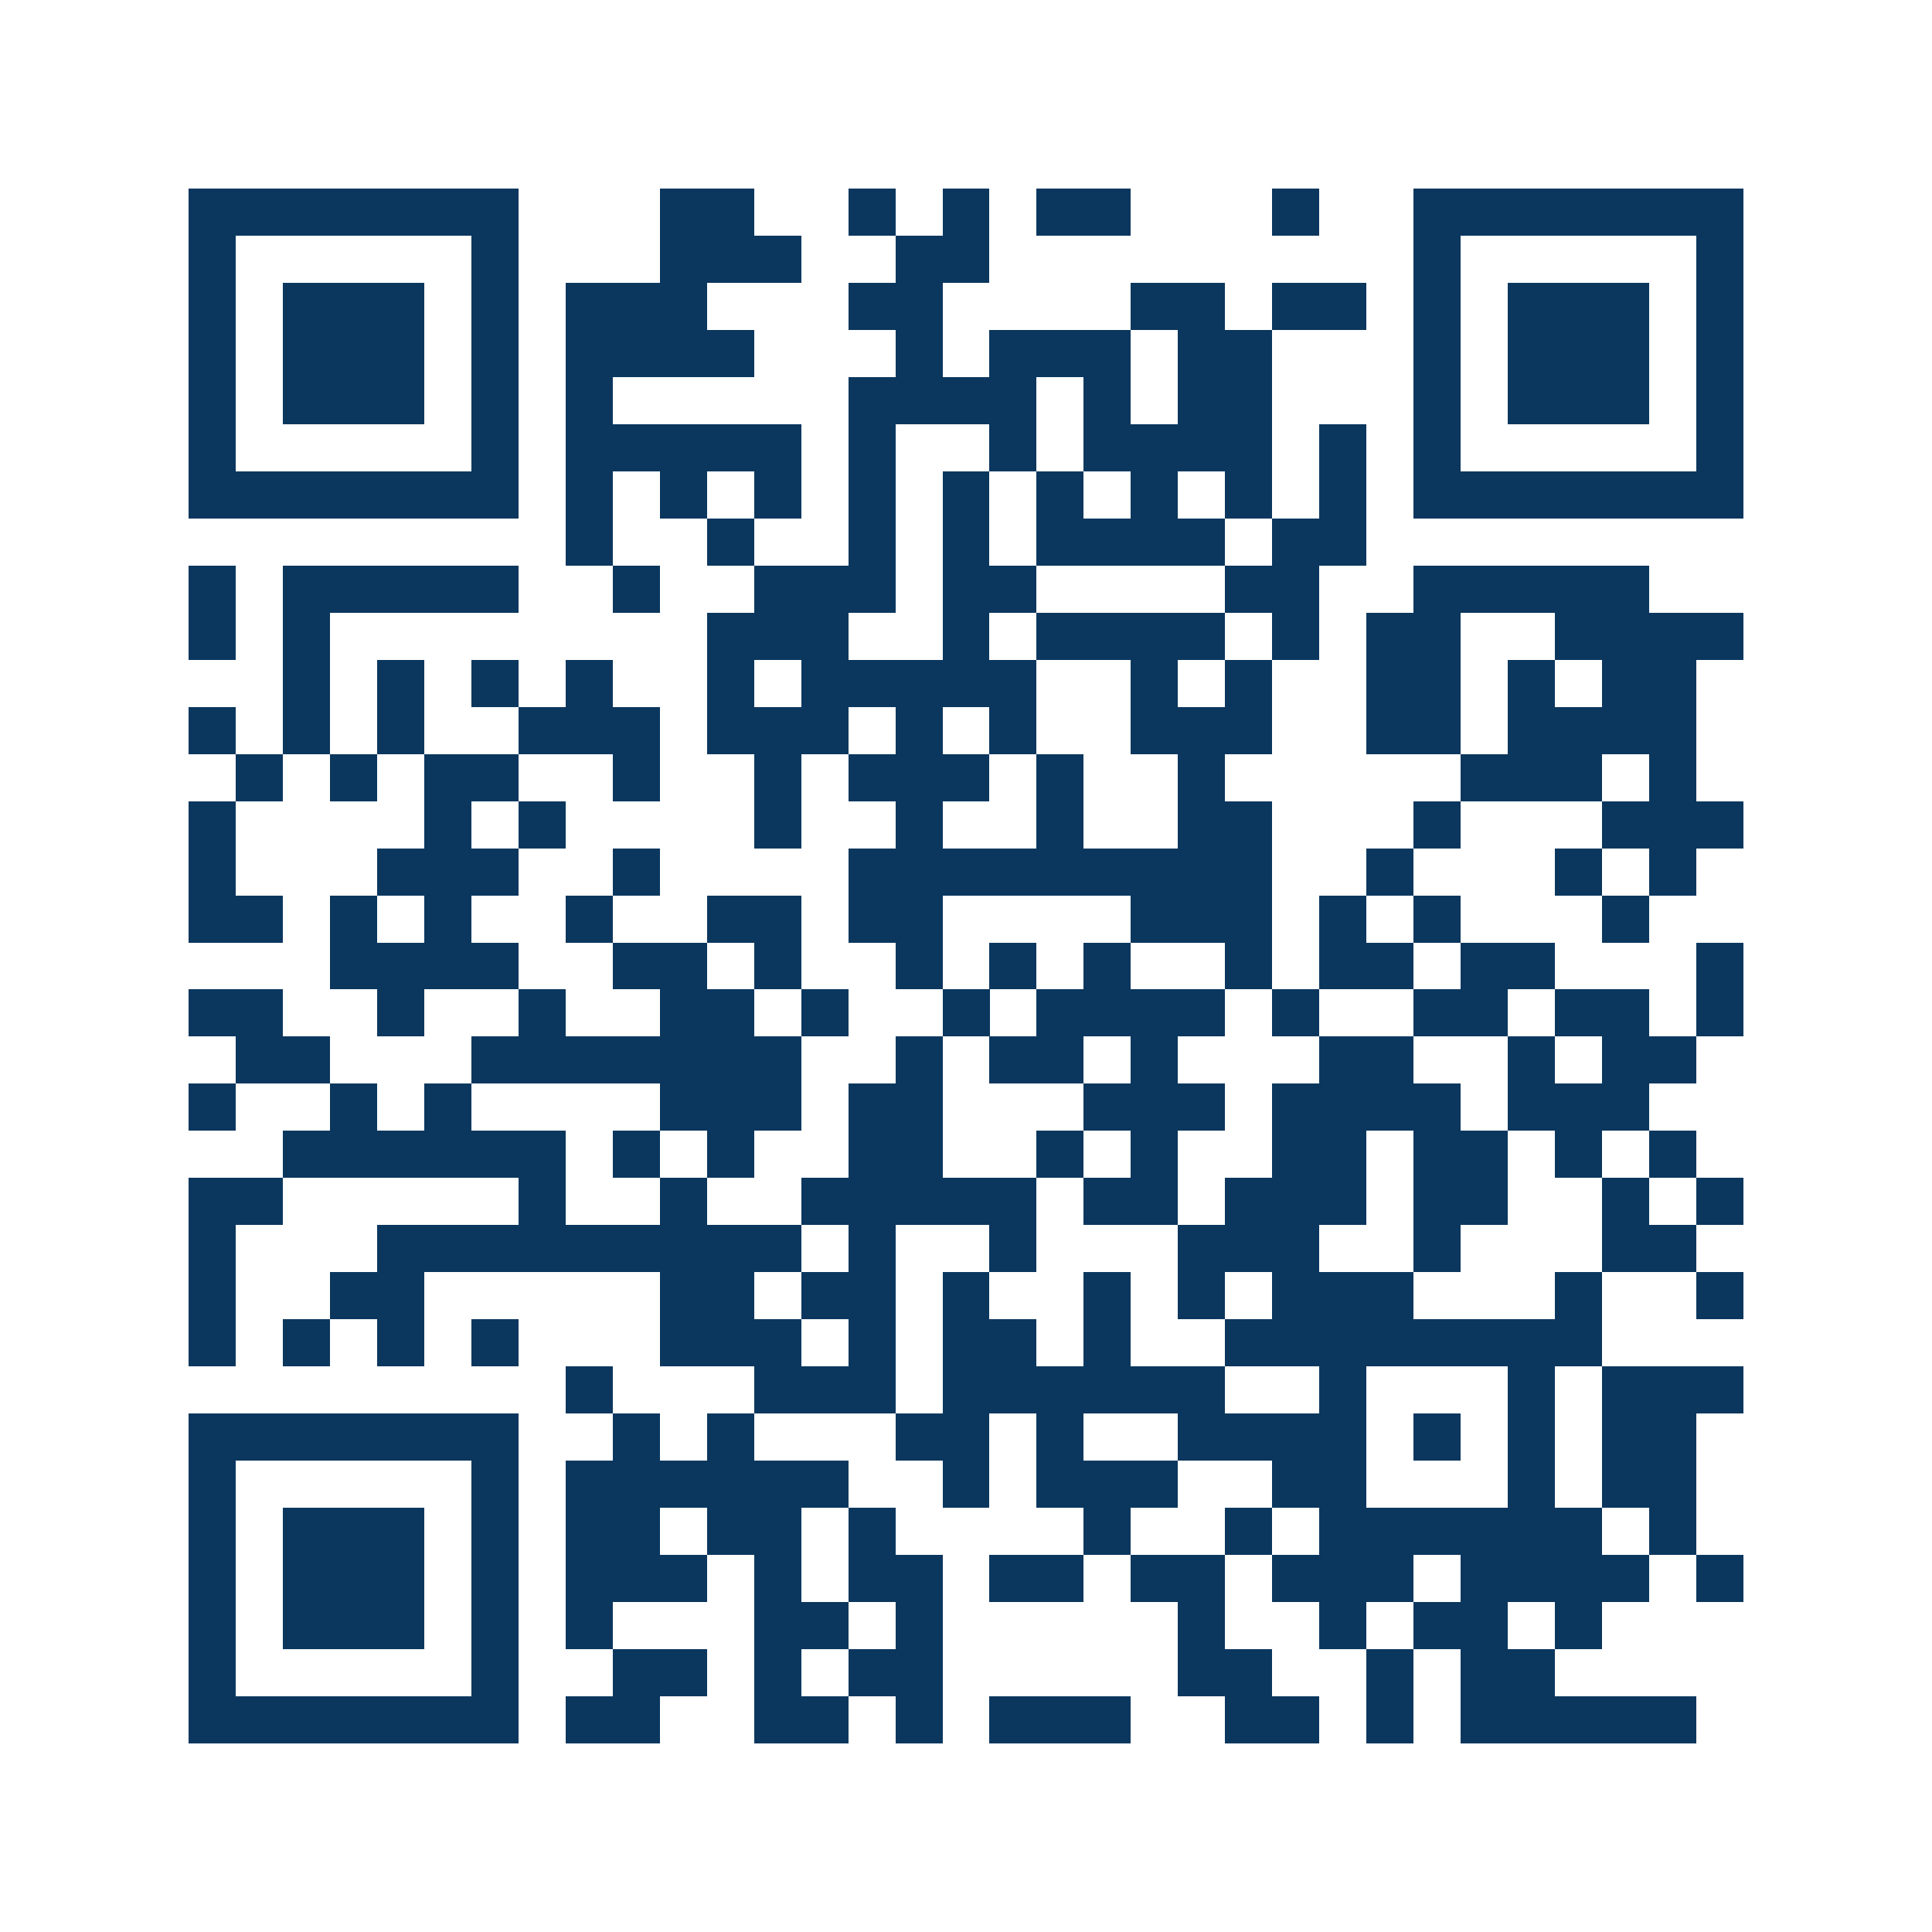 <svg xmlns="http://www.w3.org/2000/svg" width="150" height="150" viewBox="0 0 41 41" shape-rendering="crispEdges"><path fill="#ffffff" d="M0 0h41v41H0z"/><path stroke="#0b375e" d="M4 4.5h7m3 0h2m2 0h1m1 0h1m1 0h2m3 0h1m2 0h7M4 5.5h1m5 0h1m3 0h3m2 0h2m9 0h1m5 0h1M4 6.5h1m1 0h3m1 0h1m1 0h3m3 0h2m4 0h2m1 0h2m1 0h1m1 0h3m1 0h1M4 7.5h1m1 0h3m1 0h1m1 0h4m3 0h1m1 0h3m1 0h2m3 0h1m1 0h3m1 0h1M4 8.5h1m1 0h3m1 0h1m1 0h1m5 0h4m1 0h1m1 0h2m3 0h1m1 0h3m1 0h1M4 9.5h1m5 0h1m1 0h5m1 0h1m2 0h1m1 0h4m1 0h1m1 0h1m5 0h1M4 10.5h7m1 0h1m1 0h1m1 0h1m1 0h1m1 0h1m1 0h1m1 0h1m1 0h1m1 0h1m1 0h7M12 11.5h1m2 0h1m2 0h1m1 0h1m1 0h4m1 0h2M4 12.5h1m1 0h5m2 0h1m2 0h3m1 0h2m4 0h2m2 0h5M4 13.5h1m1 0h1m8 0h3m2 0h1m1 0h4m1 0h1m1 0h2m2 0h4M6 14.5h1m1 0h1m1 0h1m1 0h1m2 0h1m1 0h5m2 0h1m1 0h1m2 0h2m1 0h1m1 0h2M4 15.5h1m1 0h1m1 0h1m2 0h3m1 0h3m1 0h1m1 0h1m2 0h3m2 0h2m1 0h4M5 16.5h1m1 0h1m1 0h2m2 0h1m2 0h1m1 0h3m1 0h1m2 0h1m5 0h3m1 0h1M4 17.5h1m4 0h1m1 0h1m4 0h1m2 0h1m2 0h1m2 0h2m3 0h1m3 0h3M4 18.5h1m3 0h3m2 0h1m4 0h9m2 0h1m3 0h1m1 0h1M4 19.5h2m1 0h1m1 0h1m2 0h1m2 0h2m1 0h2m4 0h3m1 0h1m1 0h1m3 0h1M7 20.5h4m2 0h2m1 0h1m2 0h1m1 0h1m1 0h1m2 0h1m1 0h2m1 0h2m3 0h1M4 21.5h2m2 0h1m2 0h1m2 0h2m1 0h1m2 0h1m1 0h4m1 0h1m2 0h2m1 0h2m1 0h1M5 22.5h2m3 0h7m2 0h1m1 0h2m1 0h1m3 0h2m2 0h1m1 0h2M4 23.5h1m2 0h1m1 0h1m4 0h3m1 0h2m3 0h3m1 0h4m1 0h3M6 24.5h6m1 0h1m1 0h1m2 0h2m2 0h1m1 0h1m2 0h2m1 0h2m1 0h1m1 0h1M4 25.5h2m5 0h1m2 0h1m2 0h5m1 0h2m1 0h3m1 0h2m2 0h1m1 0h1M4 26.5h1m3 0h9m1 0h1m2 0h1m3 0h3m2 0h1m3 0h2M4 27.5h1m2 0h2m5 0h2m1 0h2m1 0h1m2 0h1m1 0h1m1 0h3m3 0h1m2 0h1M4 28.5h1m1 0h1m1 0h1m1 0h1m3 0h3m1 0h1m1 0h2m1 0h1m2 0h8M12 29.5h1m3 0h3m1 0h6m2 0h1m3 0h1m1 0h3M4 30.5h7m2 0h1m1 0h1m3 0h2m1 0h1m2 0h4m1 0h1m1 0h1m1 0h2M4 31.5h1m5 0h1m1 0h6m2 0h1m1 0h3m2 0h2m3 0h1m1 0h2M4 32.5h1m1 0h3m1 0h1m1 0h2m1 0h2m1 0h1m4 0h1m2 0h1m1 0h6m1 0h1M4 33.5h1m1 0h3m1 0h1m1 0h3m1 0h1m1 0h2m1 0h2m1 0h2m1 0h3m1 0h4m1 0h1M4 34.5h1m1 0h3m1 0h1m1 0h1m3 0h2m1 0h1m5 0h1m2 0h1m1 0h2m1 0h1M4 35.5h1m5 0h1m2 0h2m1 0h1m1 0h2m5 0h2m2 0h1m1 0h2M4 36.5h7m1 0h2m2 0h2m1 0h1m1 0h3m2 0h2m1 0h1m1 0h5"/></svg>
